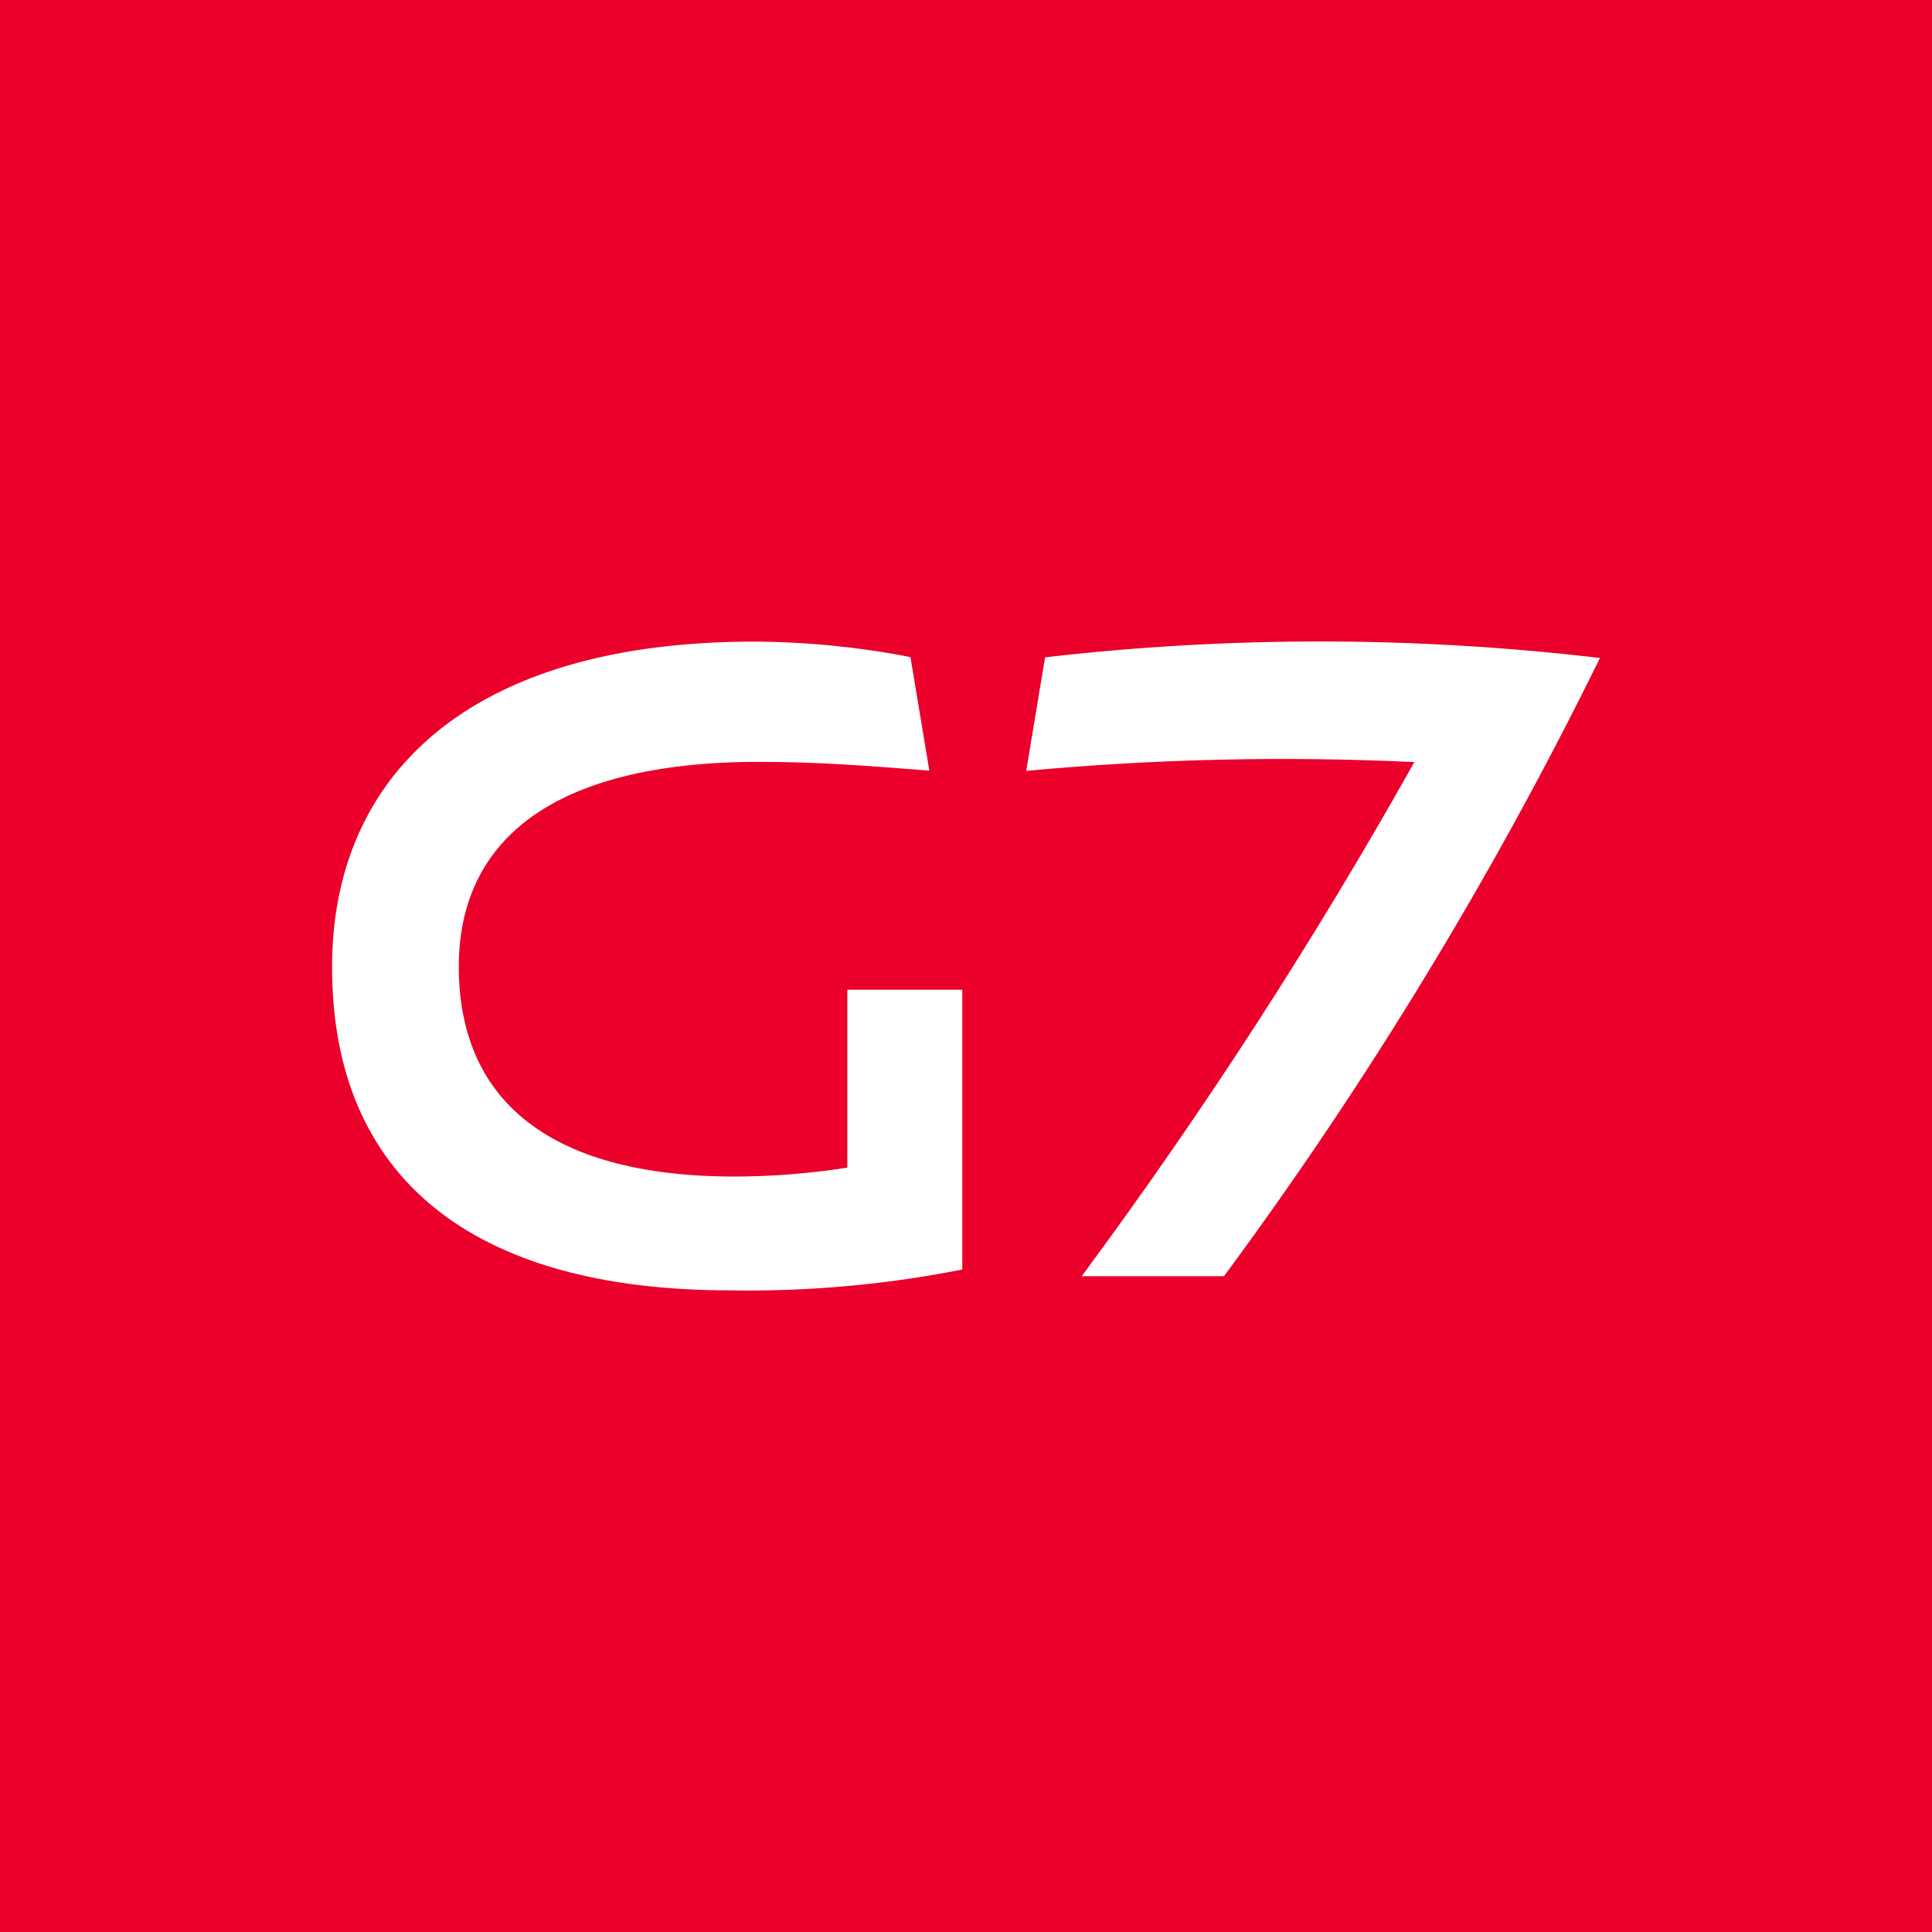 <?xml version="1.0" encoding="UTF-8"?>
<svg width="256px" height="256px" viewBox="0 0 256 256" version="1.1" xmlns="http://www.w3.org/2000/svg" xmlns:xlink="http://www.w3.org/1999/xlink">
    <!-- Generator: Sketch 51.1 (57501) - http://www.bohemiancoding.com/sketch -->
    <title>G7Large</title>
    <desc>Created with Sketch.</desc>
    <defs></defs>
    <g id="G7Large" stroke="none" stroke-width="1" fill="none" fill-rule="evenodd">
        <rect fill="#EA002A" x="0" y="0" width="256" height="256"></rect>
        <path d="M97.406,155.902 C72.133,155.902 60.794,145.253 60.794,128.091 C60.794,112.126 72.18,100.95 100.627,100.95 C107.907,100.95 114.513,101.421 123.141,102.115 L120.641,87.068 C113.822,85.736 106.896,85.05 99.953,85.017 C61.734,85.017 44,103.081 44,128.123 C44,155.934 62.416,170.981 96.779,170.981 C107.088,171.148 117.386,170.223 127.506,168.219 L127.506,131.14 L112.272,131.14 L112.272,154.72 C107.289,155.494 102.351,155.883 97.406,155.902 Z M143.328,169.105 C159.422,147.37 174.145,124.617 187.409,100.982 C170.259,100.167 153.075,100.556 135.978,102.147 L138.477,87.1 C162.908,84.271 187.576,84.3 212,87.188 C197.865,115.975 181.191,143.393 162.183,169.105 L143.328,169.105 Z" id="G7" fill="#FFFFFF" fill-rule="nonzero"></path>
    </g>
</svg>